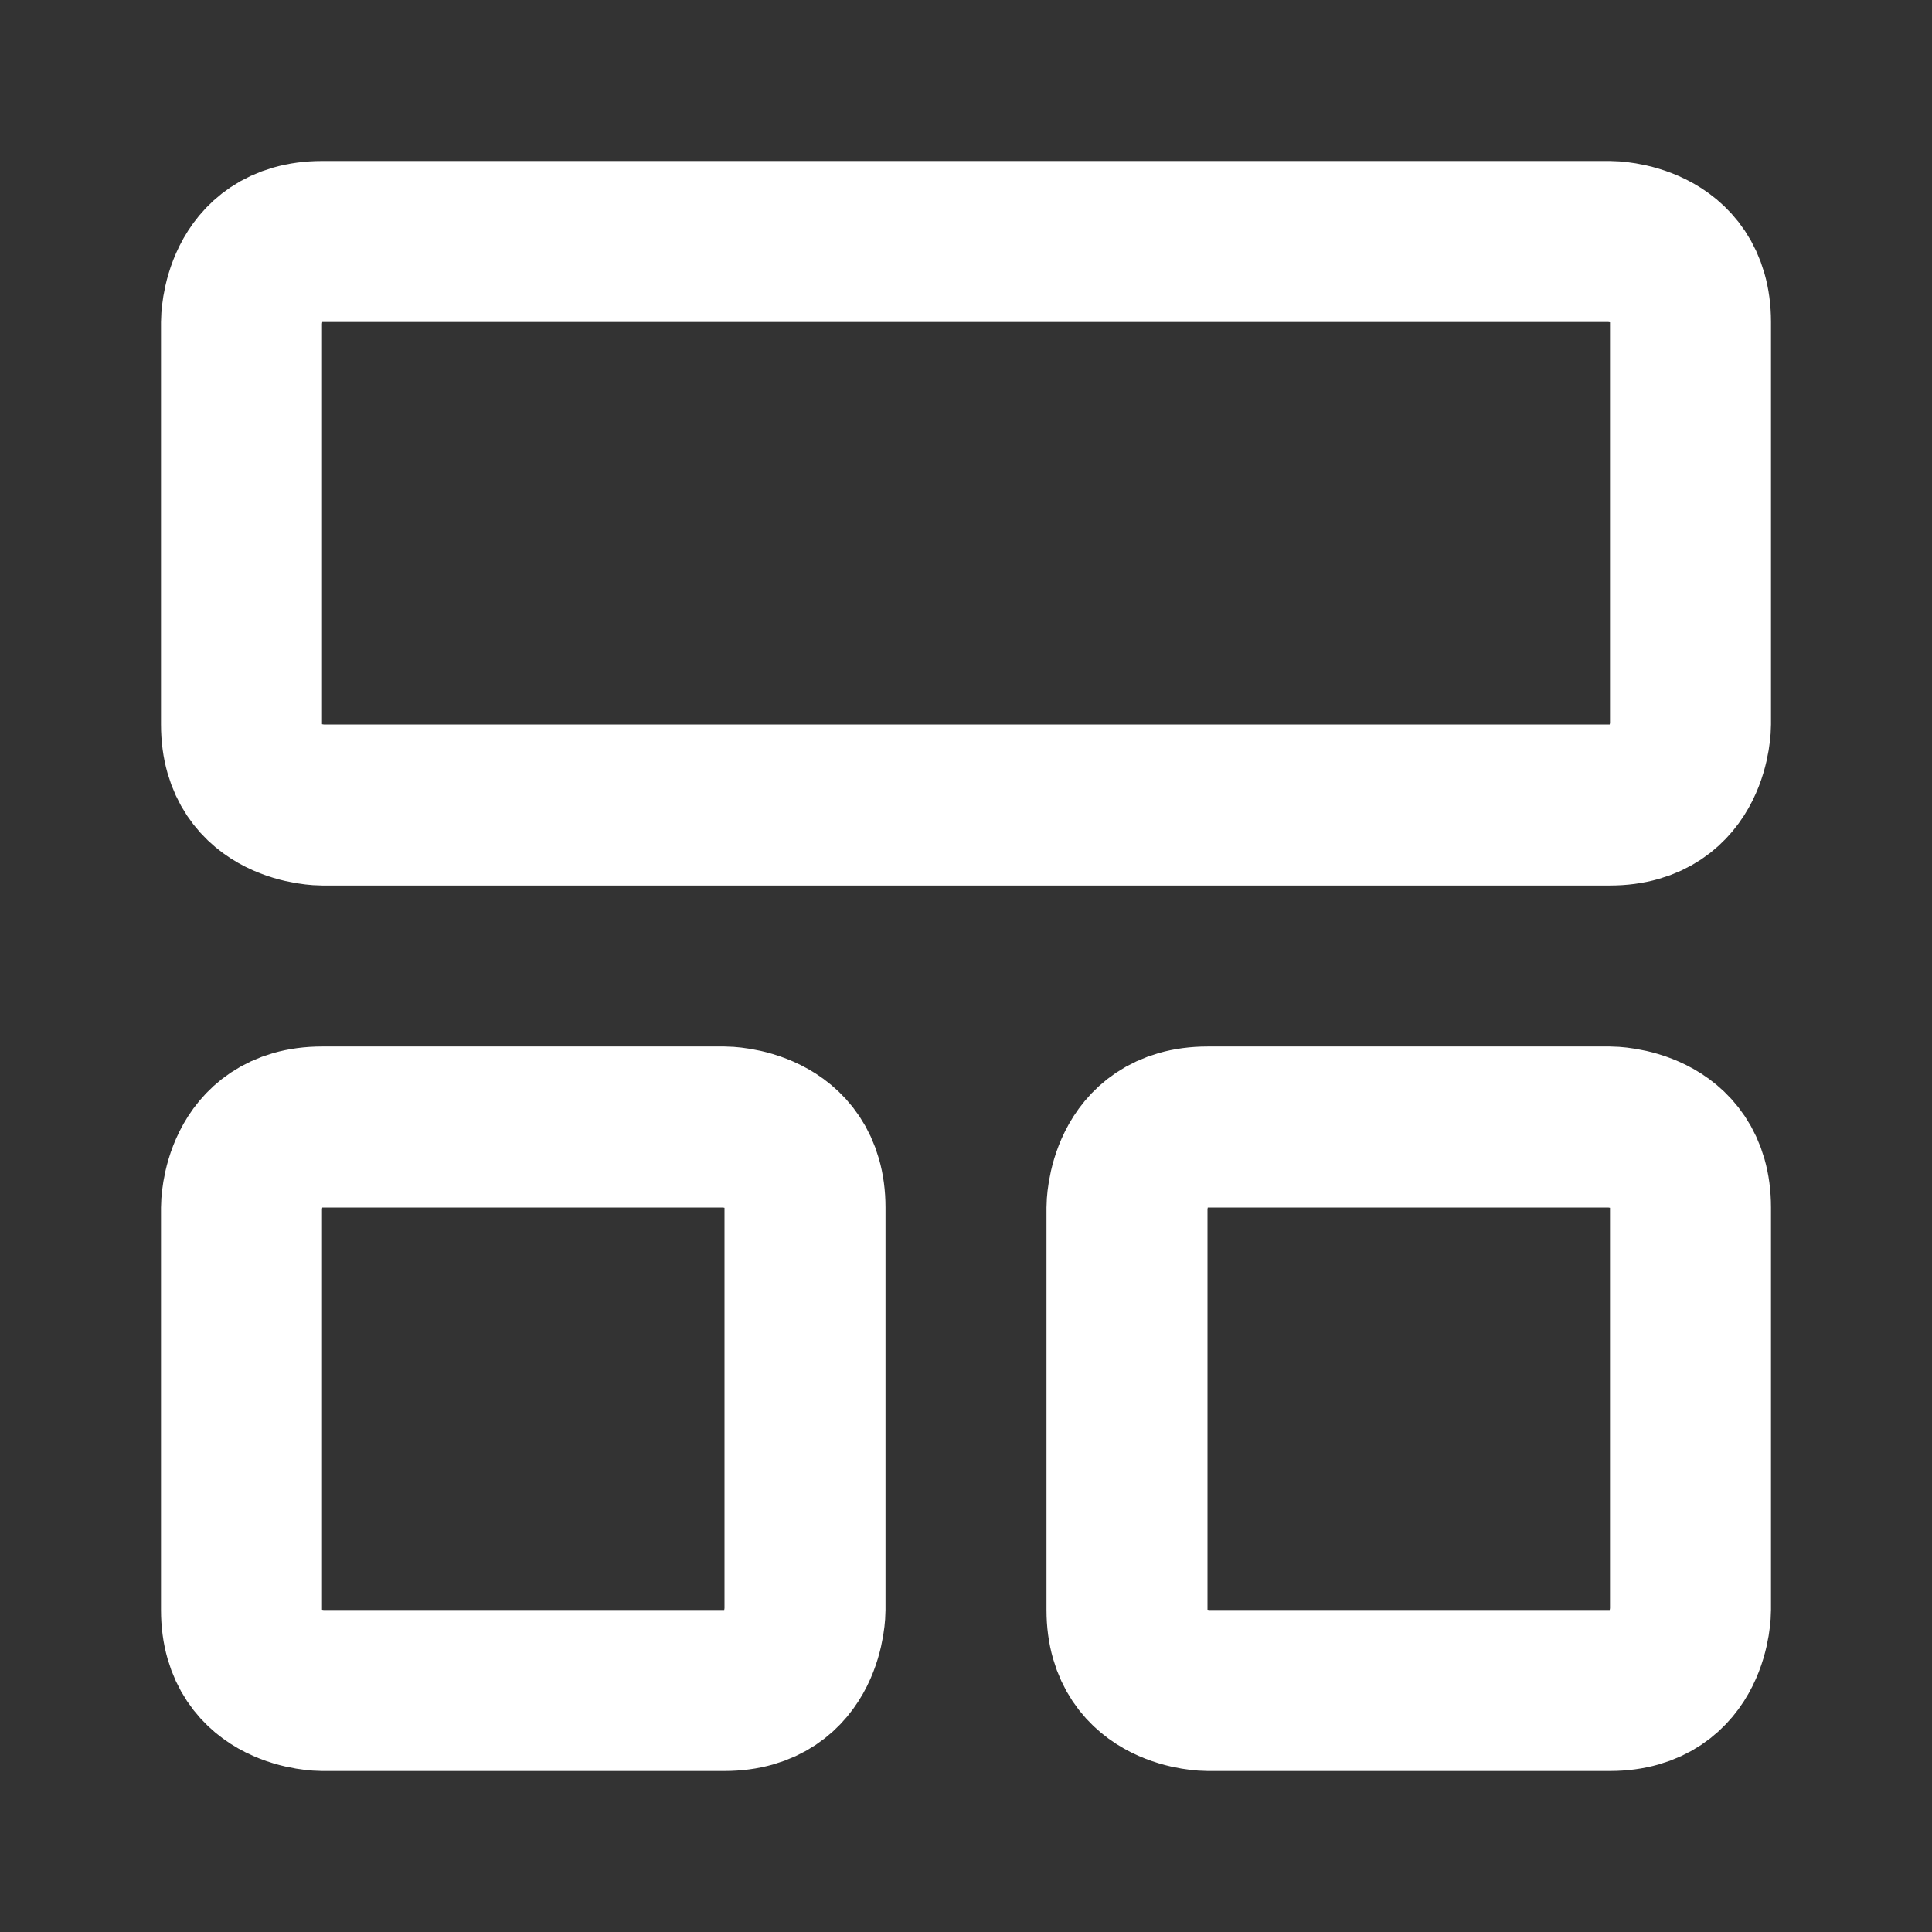 <?xml version="1.0" encoding="UTF-8"?>
<svg id="Layout-Panel-Top--Streamline-Lucide" xmlns="http://www.w3.org/2000/svg" version="1.1" viewBox="0 0 24 24">
  <rect x="0" y="0" width="24" height="24" fill="#333333" stroke="none"/>
  <!-- Generator: Adobe Illustrator 29.8.3, SVG Export Plug-In . SVG Version: 2.1.1 Build 3)  -->
  <defs>
    <style>
      .st0 {
        fill: none;
        stroke: #fff;
        stroke-linecap: round;
        stroke-linejoin: round;
        stroke-width: 2px;
      }
    </style>
  </defs>
  <path class="st0" d="M4,3h16s1,0,1,1v5s0,1-1,1H4s-1,0-1-1v-5s0-1,1-1"/>
  <path class="st0" d="M4,14h5s1,0,1,1v5s0,1-1,1h-5s-1,0-1-1v-5s0-1,1-1"/>
  <path class="st0" d="M15,14h5s1,0,1,1v5s0,1-1,1h-5s-1,0-1-1v-5s0-1,1-1"/>
</svg>